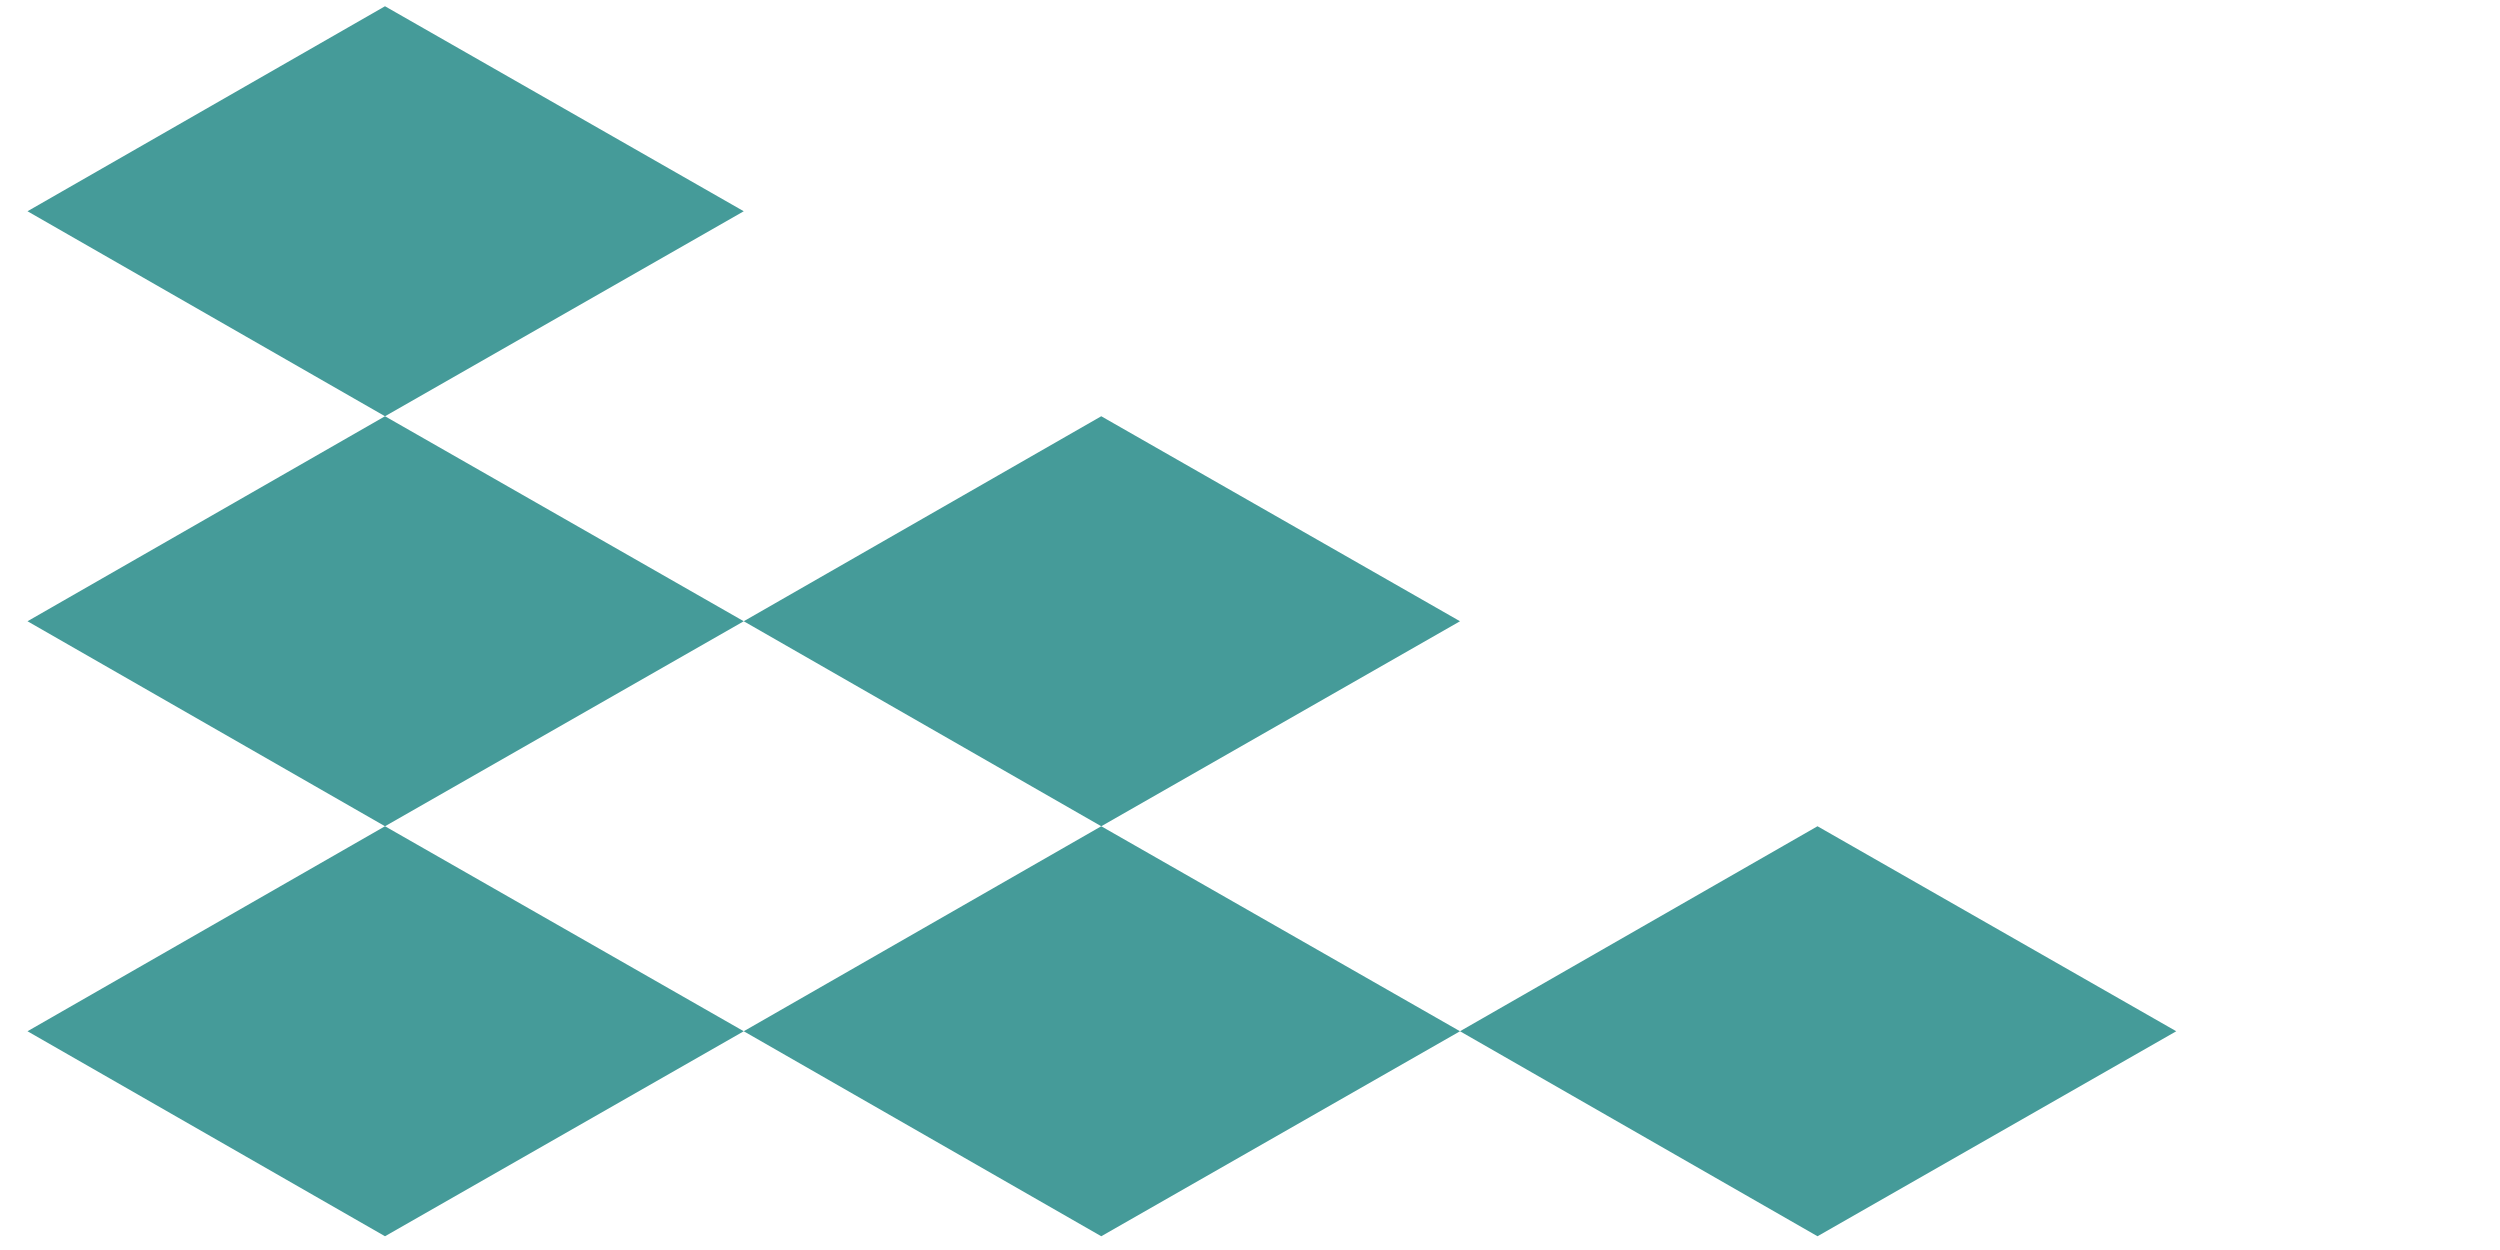 <?xml version="1.0" encoding="UTF-8"?> <!-- Generator: Adobe Illustrator 24.0.3, SVG Export Plug-In . SVG Version: 6.00 Build 0) --> <svg xmlns="http://www.w3.org/2000/svg" xmlns:xlink="http://www.w3.org/1999/xlink" id="Layer_1" x="0px" y="0px" viewBox="0 0 200 100" style="enable-background:new 0 0 200 100;" xml:space="preserve"> <style type="text/css"> .st0{fill:#459B99;} </style> <g> <polygon class="st0" points="145.4,98.9 174.1,82.5 145.4,66.1 116.8,82.5 "></polygon> <polygon class="st0" points="88.1,98.9 116.8,82.5 88.1,66.1 59.5,82.5 "></polygon> <polygon class="st0" points="30.8,98.9 59.5,82.5 30.8,66.1 2.2,82.5 "></polygon> <polygon class="st0" points="88.1,66.1 116.8,49.7 88.1,33.3 59.5,49.7 "></polygon> <polygon class="st0" points="30.8,66.1 59.5,49.7 30.8,33.3 2.2,49.7 "></polygon> <polygon class="st0" points="30.8,33.3 59.5,16.9 30.8,0.5 2.2,16.9 "></polygon> </g> </svg> 